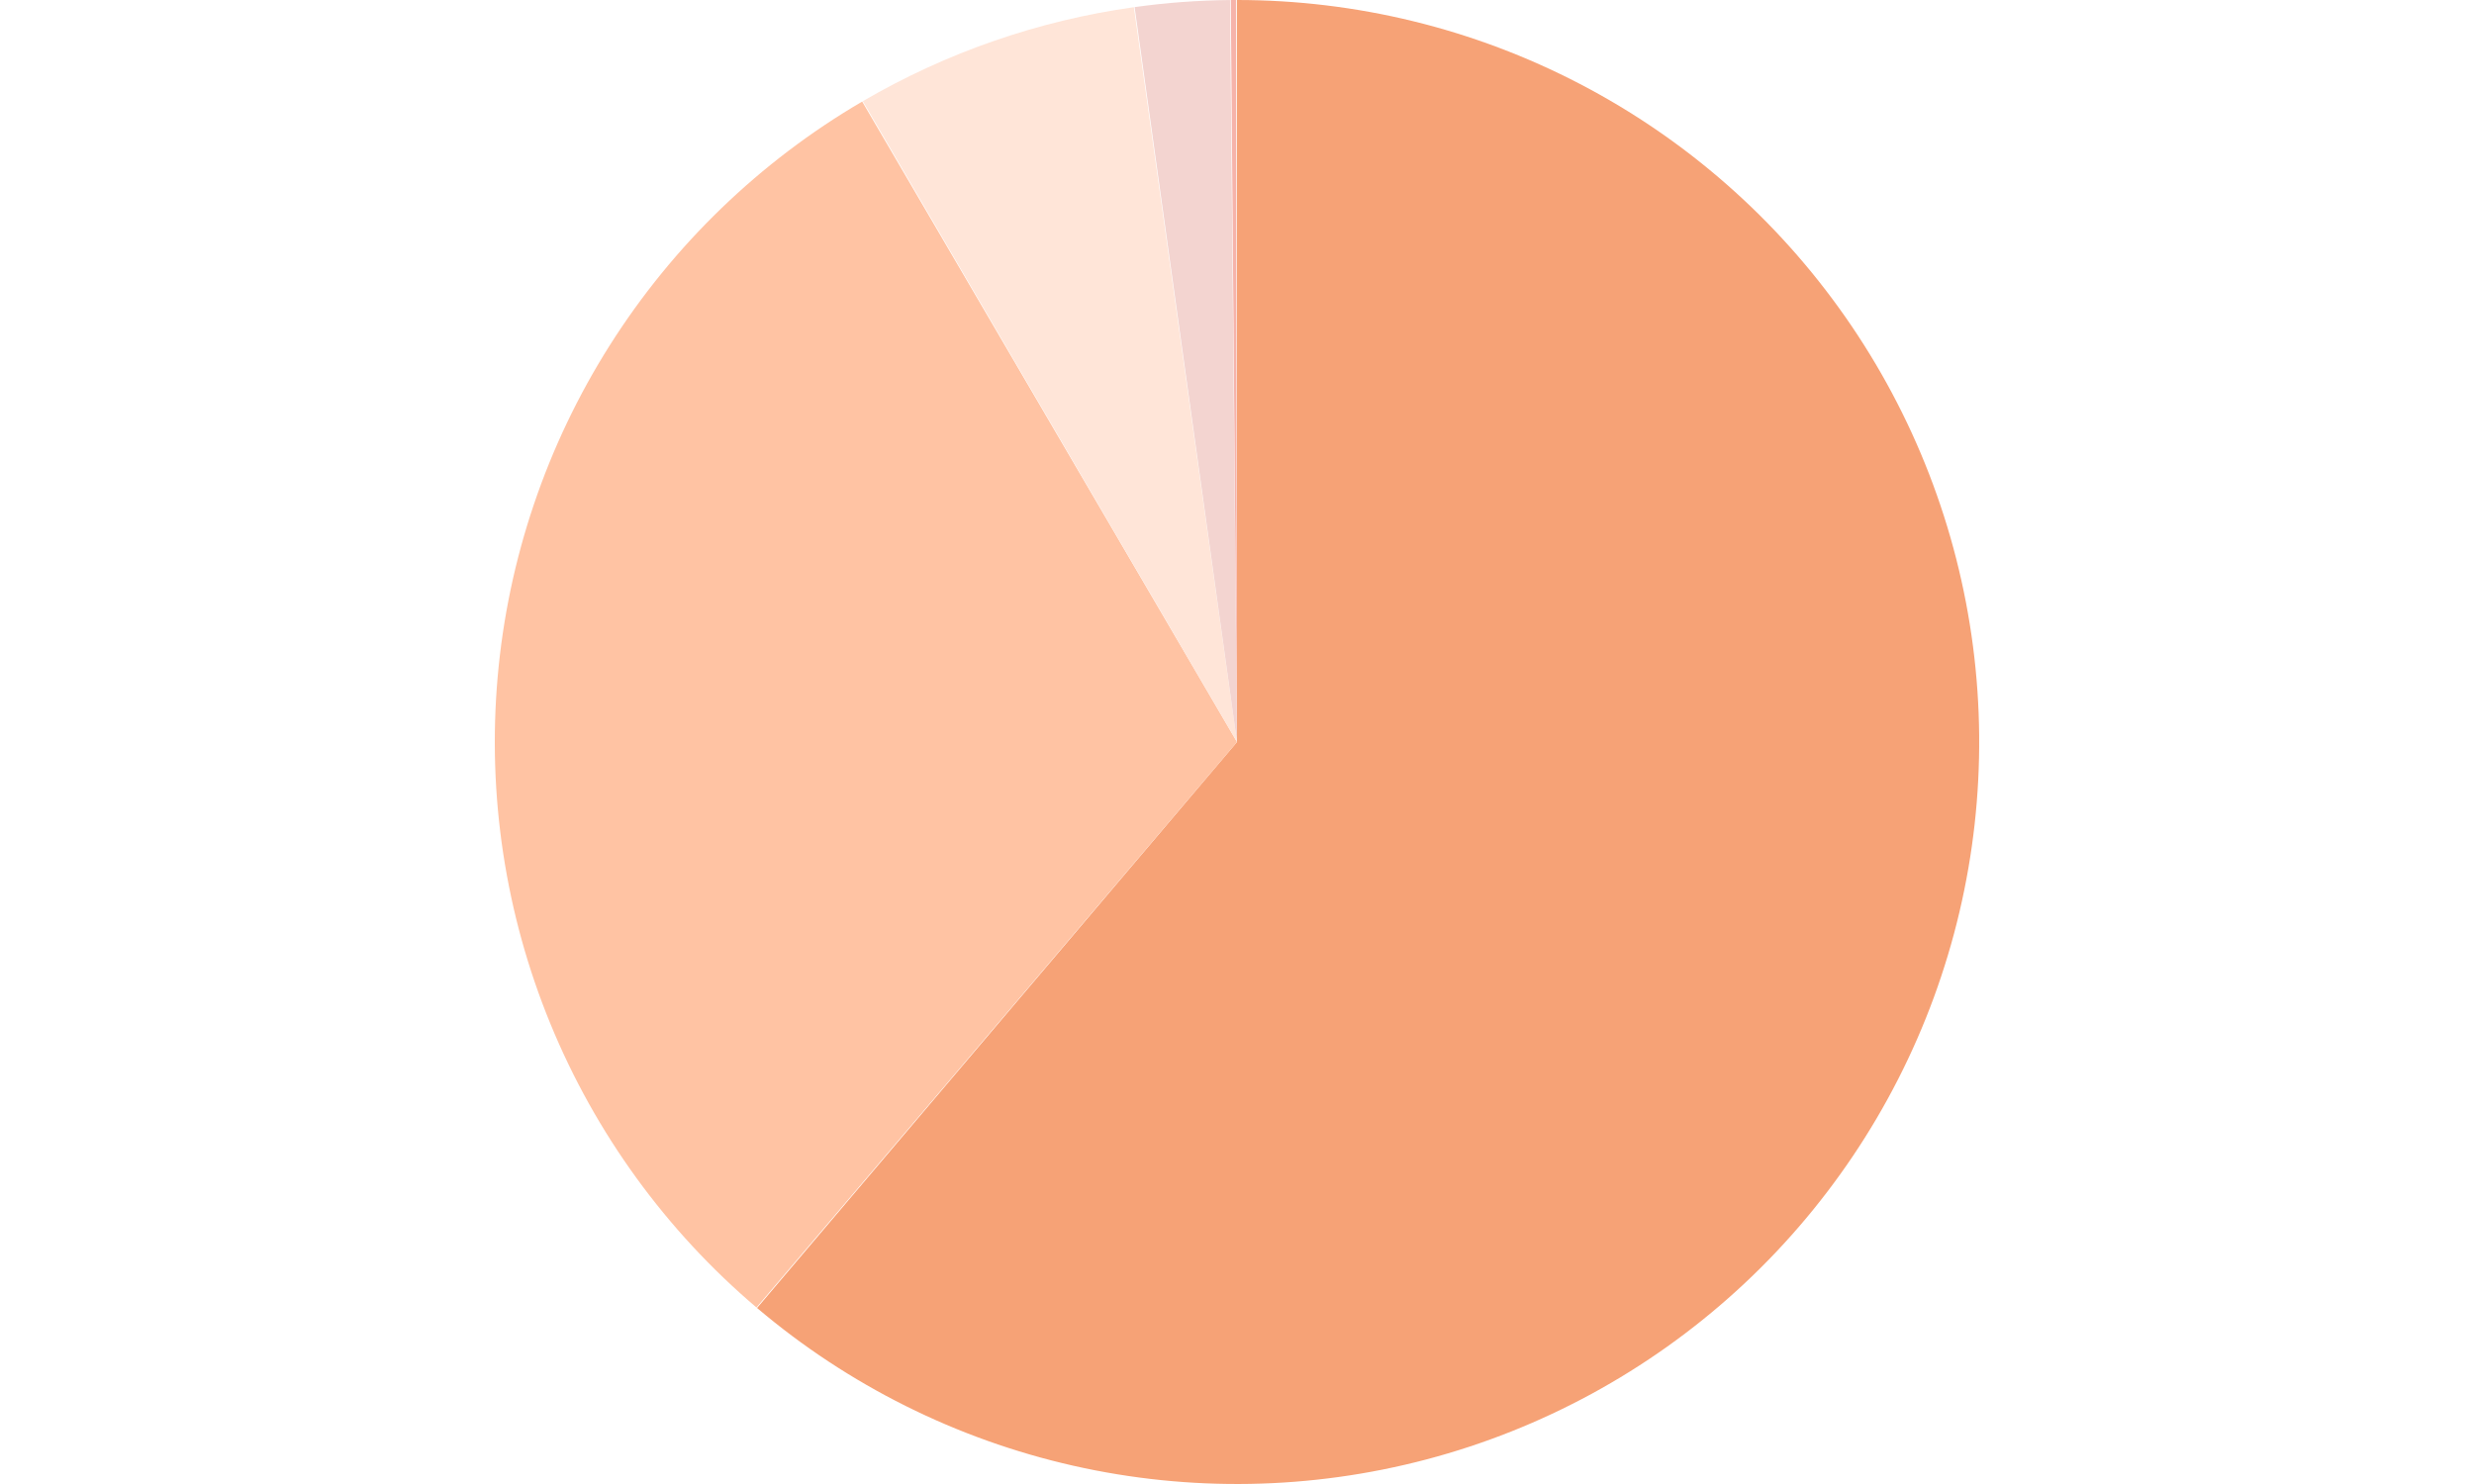 <?xml version="1.0" encoding="UTF-8"?> <svg xmlns="http://www.w3.org/2000/svg" width="1020" height="612" viewBox="0 0 1020 612" fill="none"><path d="M509.938 6.34817e-06C559.199 -0.01 607.734 11.873 651.419 34.639C695.103 57.405 732.646 90.382 760.856 130.765C789.066 171.149 807.109 217.747 813.453 266.597C819.796 315.448 814.251 365.109 797.29 411.358C780.329 457.607 752.454 499.078 716.032 532.245C679.61 565.413 635.719 589.297 588.089 601.868C540.459 614.439 490.498 615.326 442.452 604.451C394.406 593.577 349.696 571.264 312.121 539.409L510 306L509.938 6.34817e-06Z" fill="#F6A276"></path><path d="M311.887 539.211C274.63 507.561 245.498 467.445 226.93 422.223C208.363 377 200.901 327.987 205.168 279.288C209.436 230.588 225.309 183.62 251.459 142.316C277.609 101.012 313.274 66.574 355.468 41.887L510 306L311.887 539.211Z" fill="#FFC3A3"></path><path d="M355.732 41.732C390.107 21.665 428.067 8.498 467.485 2.968L510 306L355.732 41.732Z" fill="#FFE5D8"></path><path d="M467.788 2.926C480.825 1.11 493.965 0.137 507.127 0.014L510 306L467.788 2.926Z" fill="#F3D4D0"></path><path d="M507.433 0.011C508.147 0.005 508.861 0.001 509.575 0L510 306L507.433 0.011Z" fill="#F6B3AA"></path></svg> 